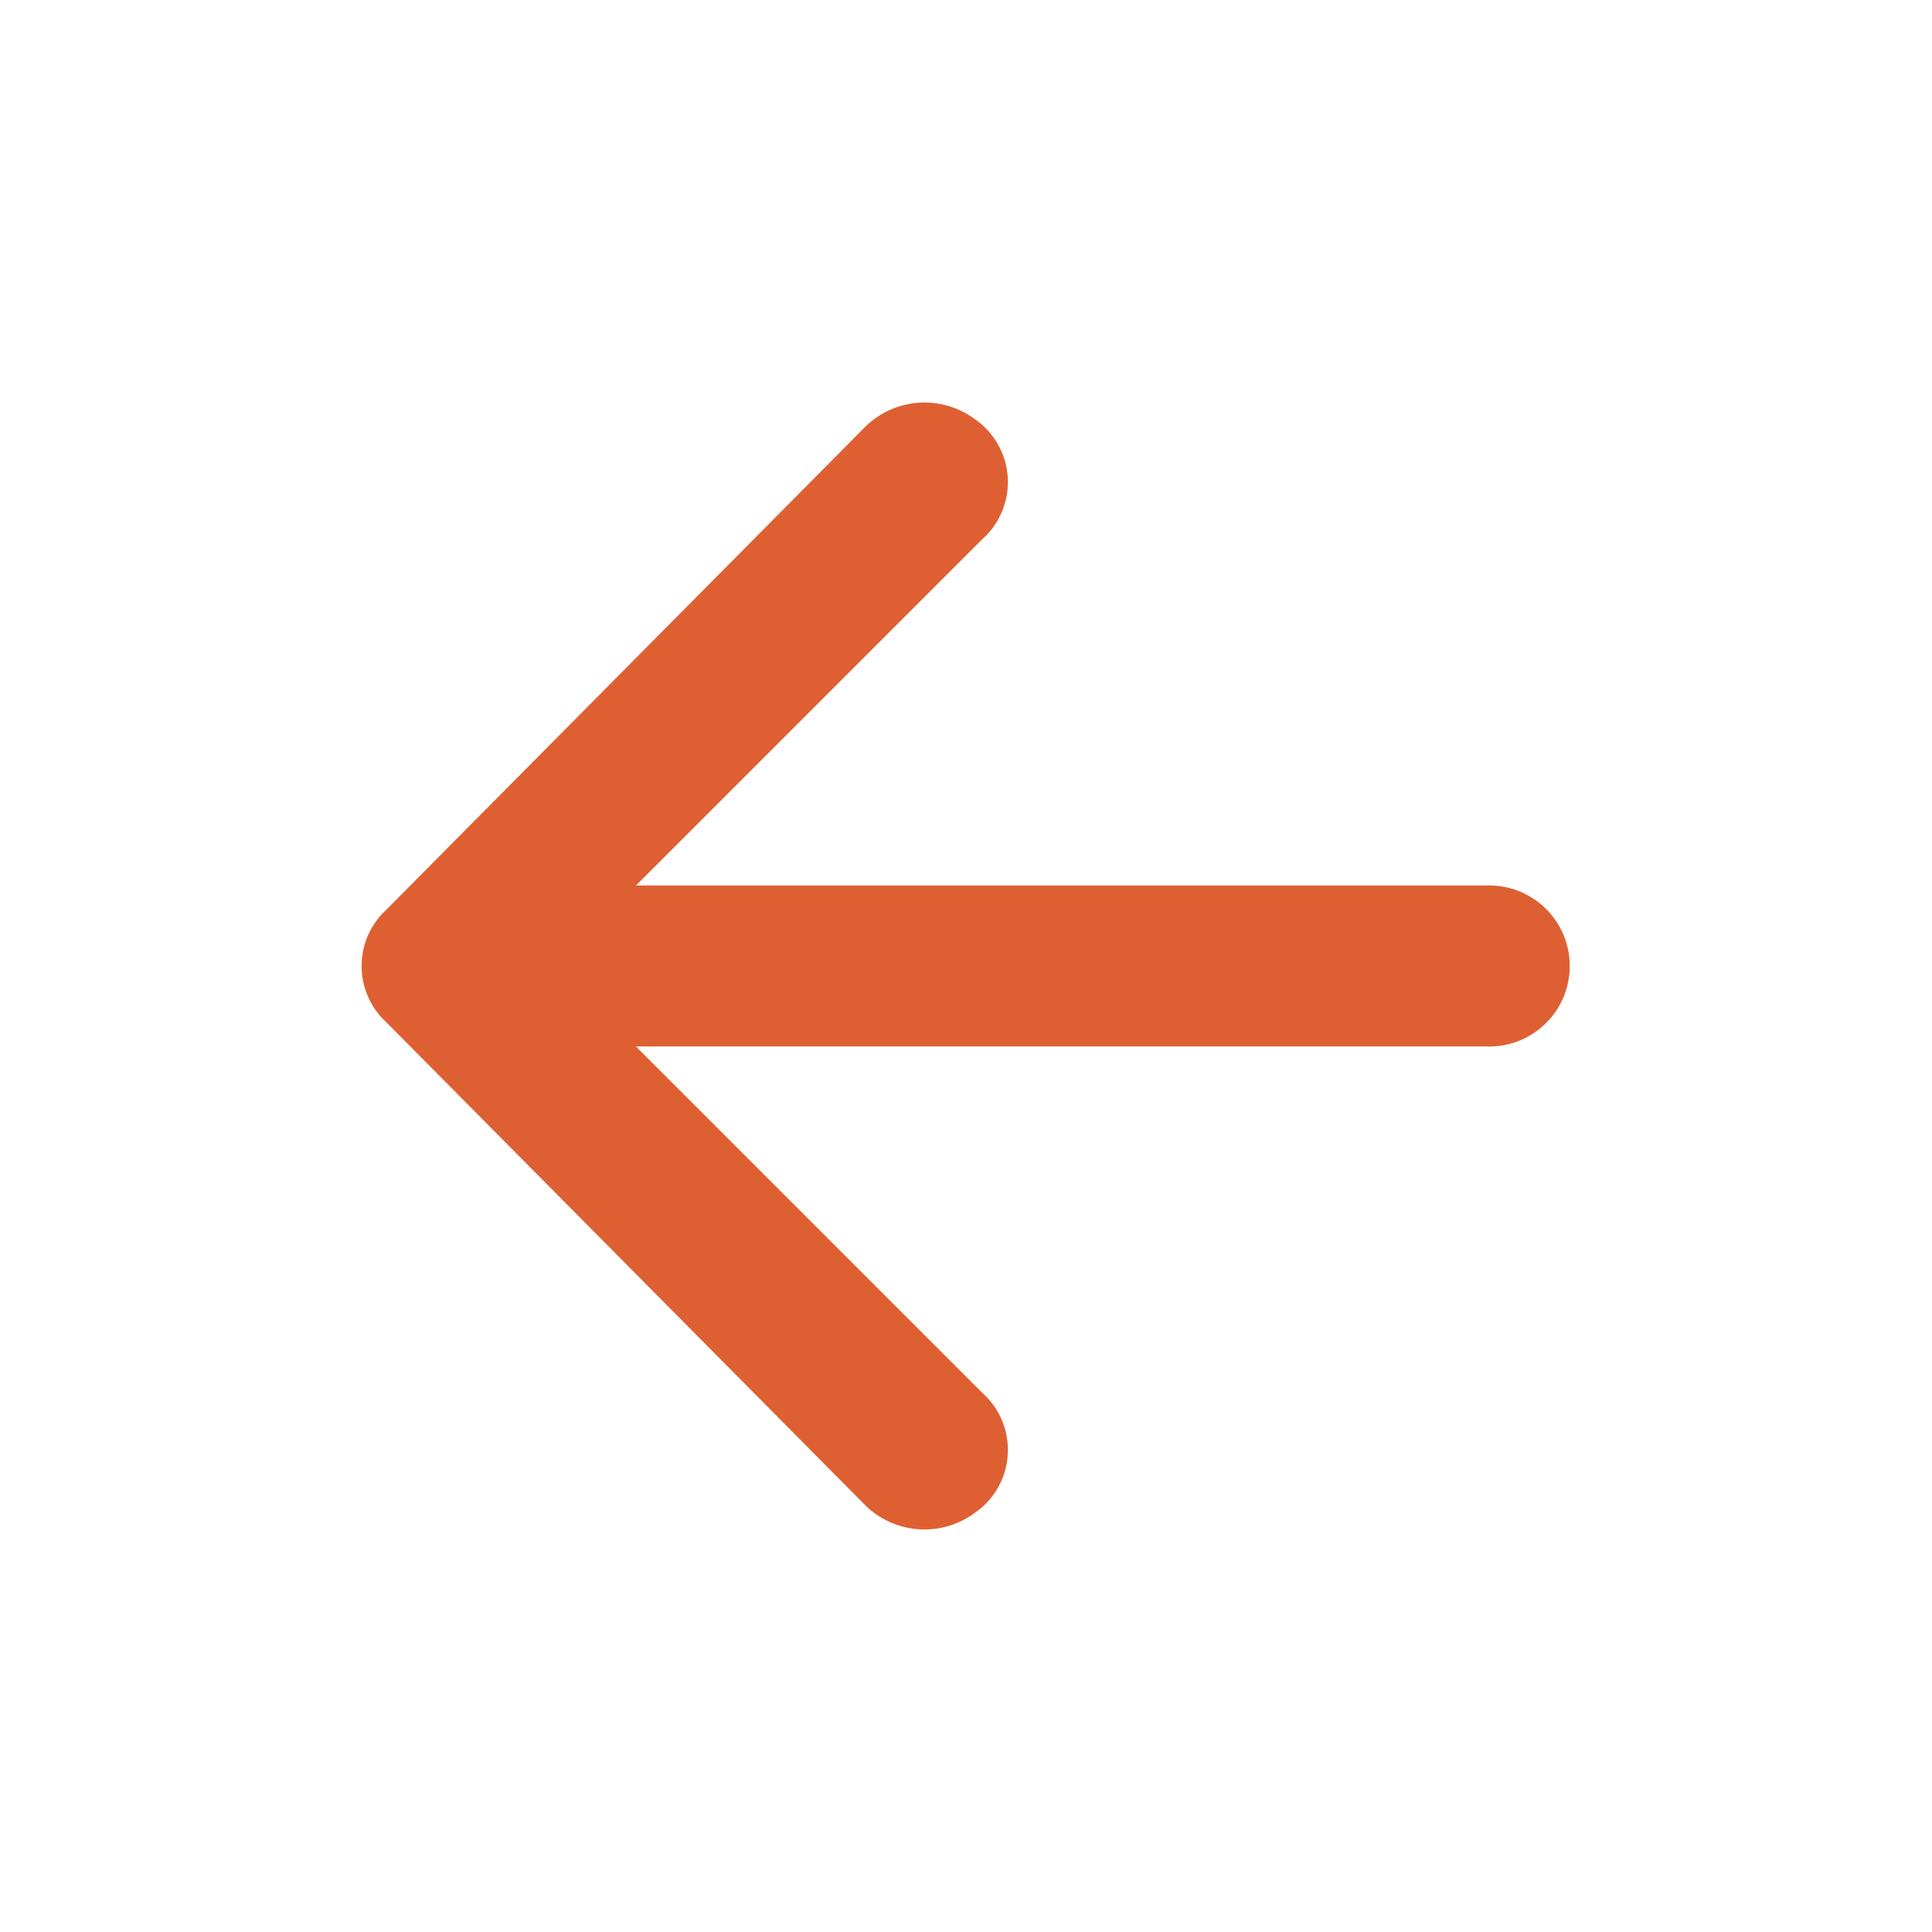 <svg xmlns="http://www.w3.org/2000/svg" height="48" viewBox="0 0 48 48" width="48"><g transform="matrix(-1 0 0 -1 48 48)"><path d="m0 0h48v48h-48z" fill="none"/><path d="m26.5 37.4 11.9-12a1.9 1.9 0 0 0 0-2.8l-11.9-12a2.1 2.1 0 0 0 -2.7-.2 1.9 1.9 0 0 0 -.2 3l8.6 8.6h-21.2a2 2 0 0 0 0 4h21.2l-8.6 8.6a1.9 1.9 0 0 0 .2 3 2.1 2.1 0 0 0 2.7-.2z" fill="#de6032"/></g></svg>